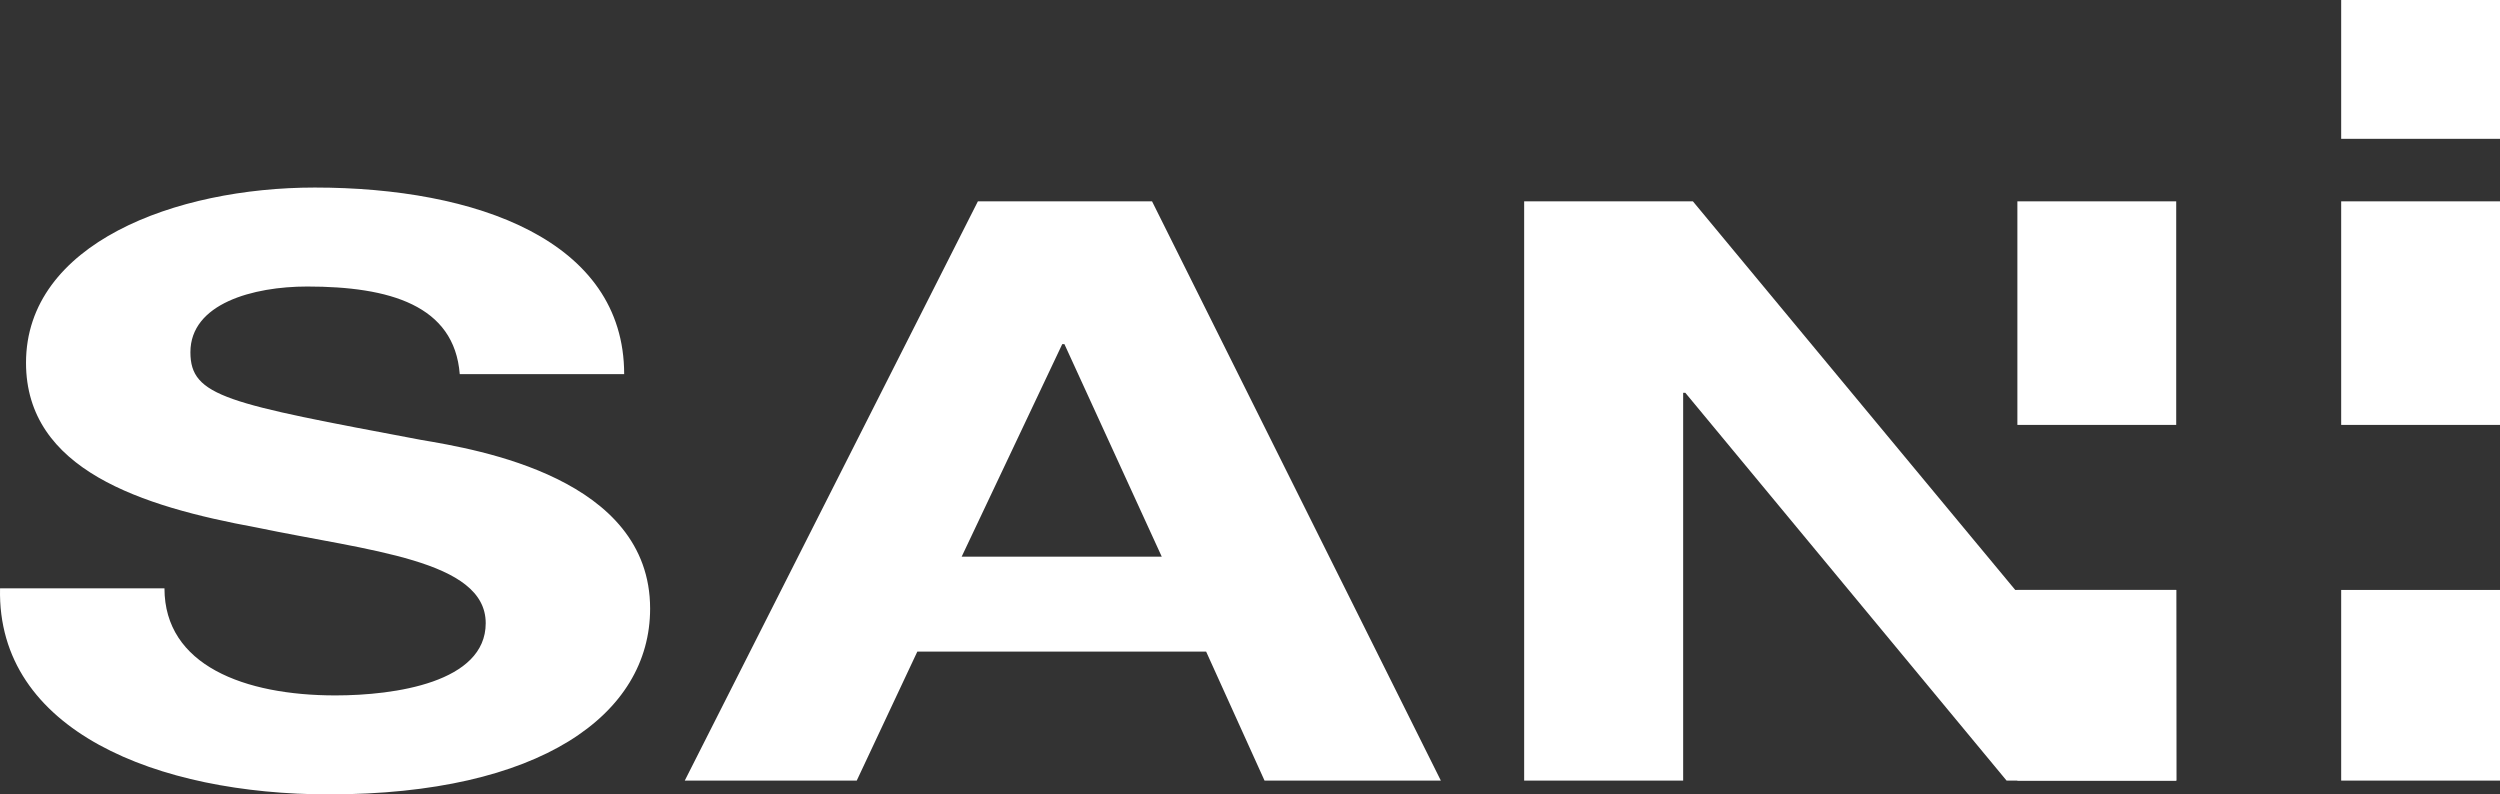 <?xml version="1.0" encoding="utf-8"?>
<!-- Generator: Adobe Illustrator 13.0.1, SVG Export Plug-In . SVG Version: 6.00 Build 14948)  -->
<!DOCTYPE svg PUBLIC "-//W3C//DTD SVG 1.0//EN" "http://www.w3.org/TR/2001/REC-SVG-20010904/DTD/svg10.dtd">
<svg version="1.0" id="Warstwa_1" xmlns="http://www.w3.org/2000/svg" xmlns:xlink="http://www.w3.org/1999/xlink" x="0px" y="0px"
	 width="267.52px" height="85.005px" viewBox="0 0 267.52 85.005" enable-background="new 0 0 267.52 85.005" xml:space="preserve">
<rect x="0" y="0" width="267.52" height="85.005" fill="#333333" stroke="none"/>
<g>
	<path fill="#FFFFFF" d="M17.599,62.955c0,8.247,8.565,11.46,18.287,11.46c6.367,0,16.089-1.391,16.089-7.728
		c0-6.771-12.501-7.727-24.538-10.244C15.167,54.187,2.784,50.28,2.784,38.82c0-12.762,15.972-18.751,30.903-18.751
		c17.246,0,33.104,5.643,33.104,19.968H49.197c-0.579-7.381-7.524-9.377-16.321-9.377c-5.787,0-12.501,1.823-12.501,7.031
		c0,4.775,3.936,5.471,24.655,9.376c6.134,1.042,24.538,4.08,24.538,18.058c0,11.373-11.806,19.88-34.377,19.88
		c-18.288,0-35.534-6.771-35.186-22.05H17.599z"/>
	<path fill="#FFFFFF" d="M104.642,21.545h18.636l30.904,61.985h-18.867l-6.25-13.804H98.161L91.678,83.53H73.275L104.642,21.545z
		 M124.318,59.569l-10.417-22.745h-0.232l-10.764,22.745H124.318z"/>
	<polygon fill="#FFFFFF" points="163.097,21.545 181.154,21.545 215.646,63.128 215.877,63.128 215.123,63.128 232.873,63.128 
		232.892,83.529 214.719,83.529 180.343,42.033 180.111,42.033 180.111,83.529 163.097,83.529 	"/>
	<rect x="215.876" y="21.545" fill="#FFFFFF" width="16.996" height="23.923"/>
	<rect x="215.876" y="63.129" fill="#FFFFFF" width="16.996" height="20.401"/>
	<rect x="250.525" y="63.129" fill="#FFFFFF" width="16.995" height="20.401"/>
	<rect x="250.525" y="21.545" fill="#FFFFFF" width="16.995" height="23.923"/>
	<rect x="250.525" fill="#FFFFFF" width="16.995" height="14.855"/>
</g>
</svg>
